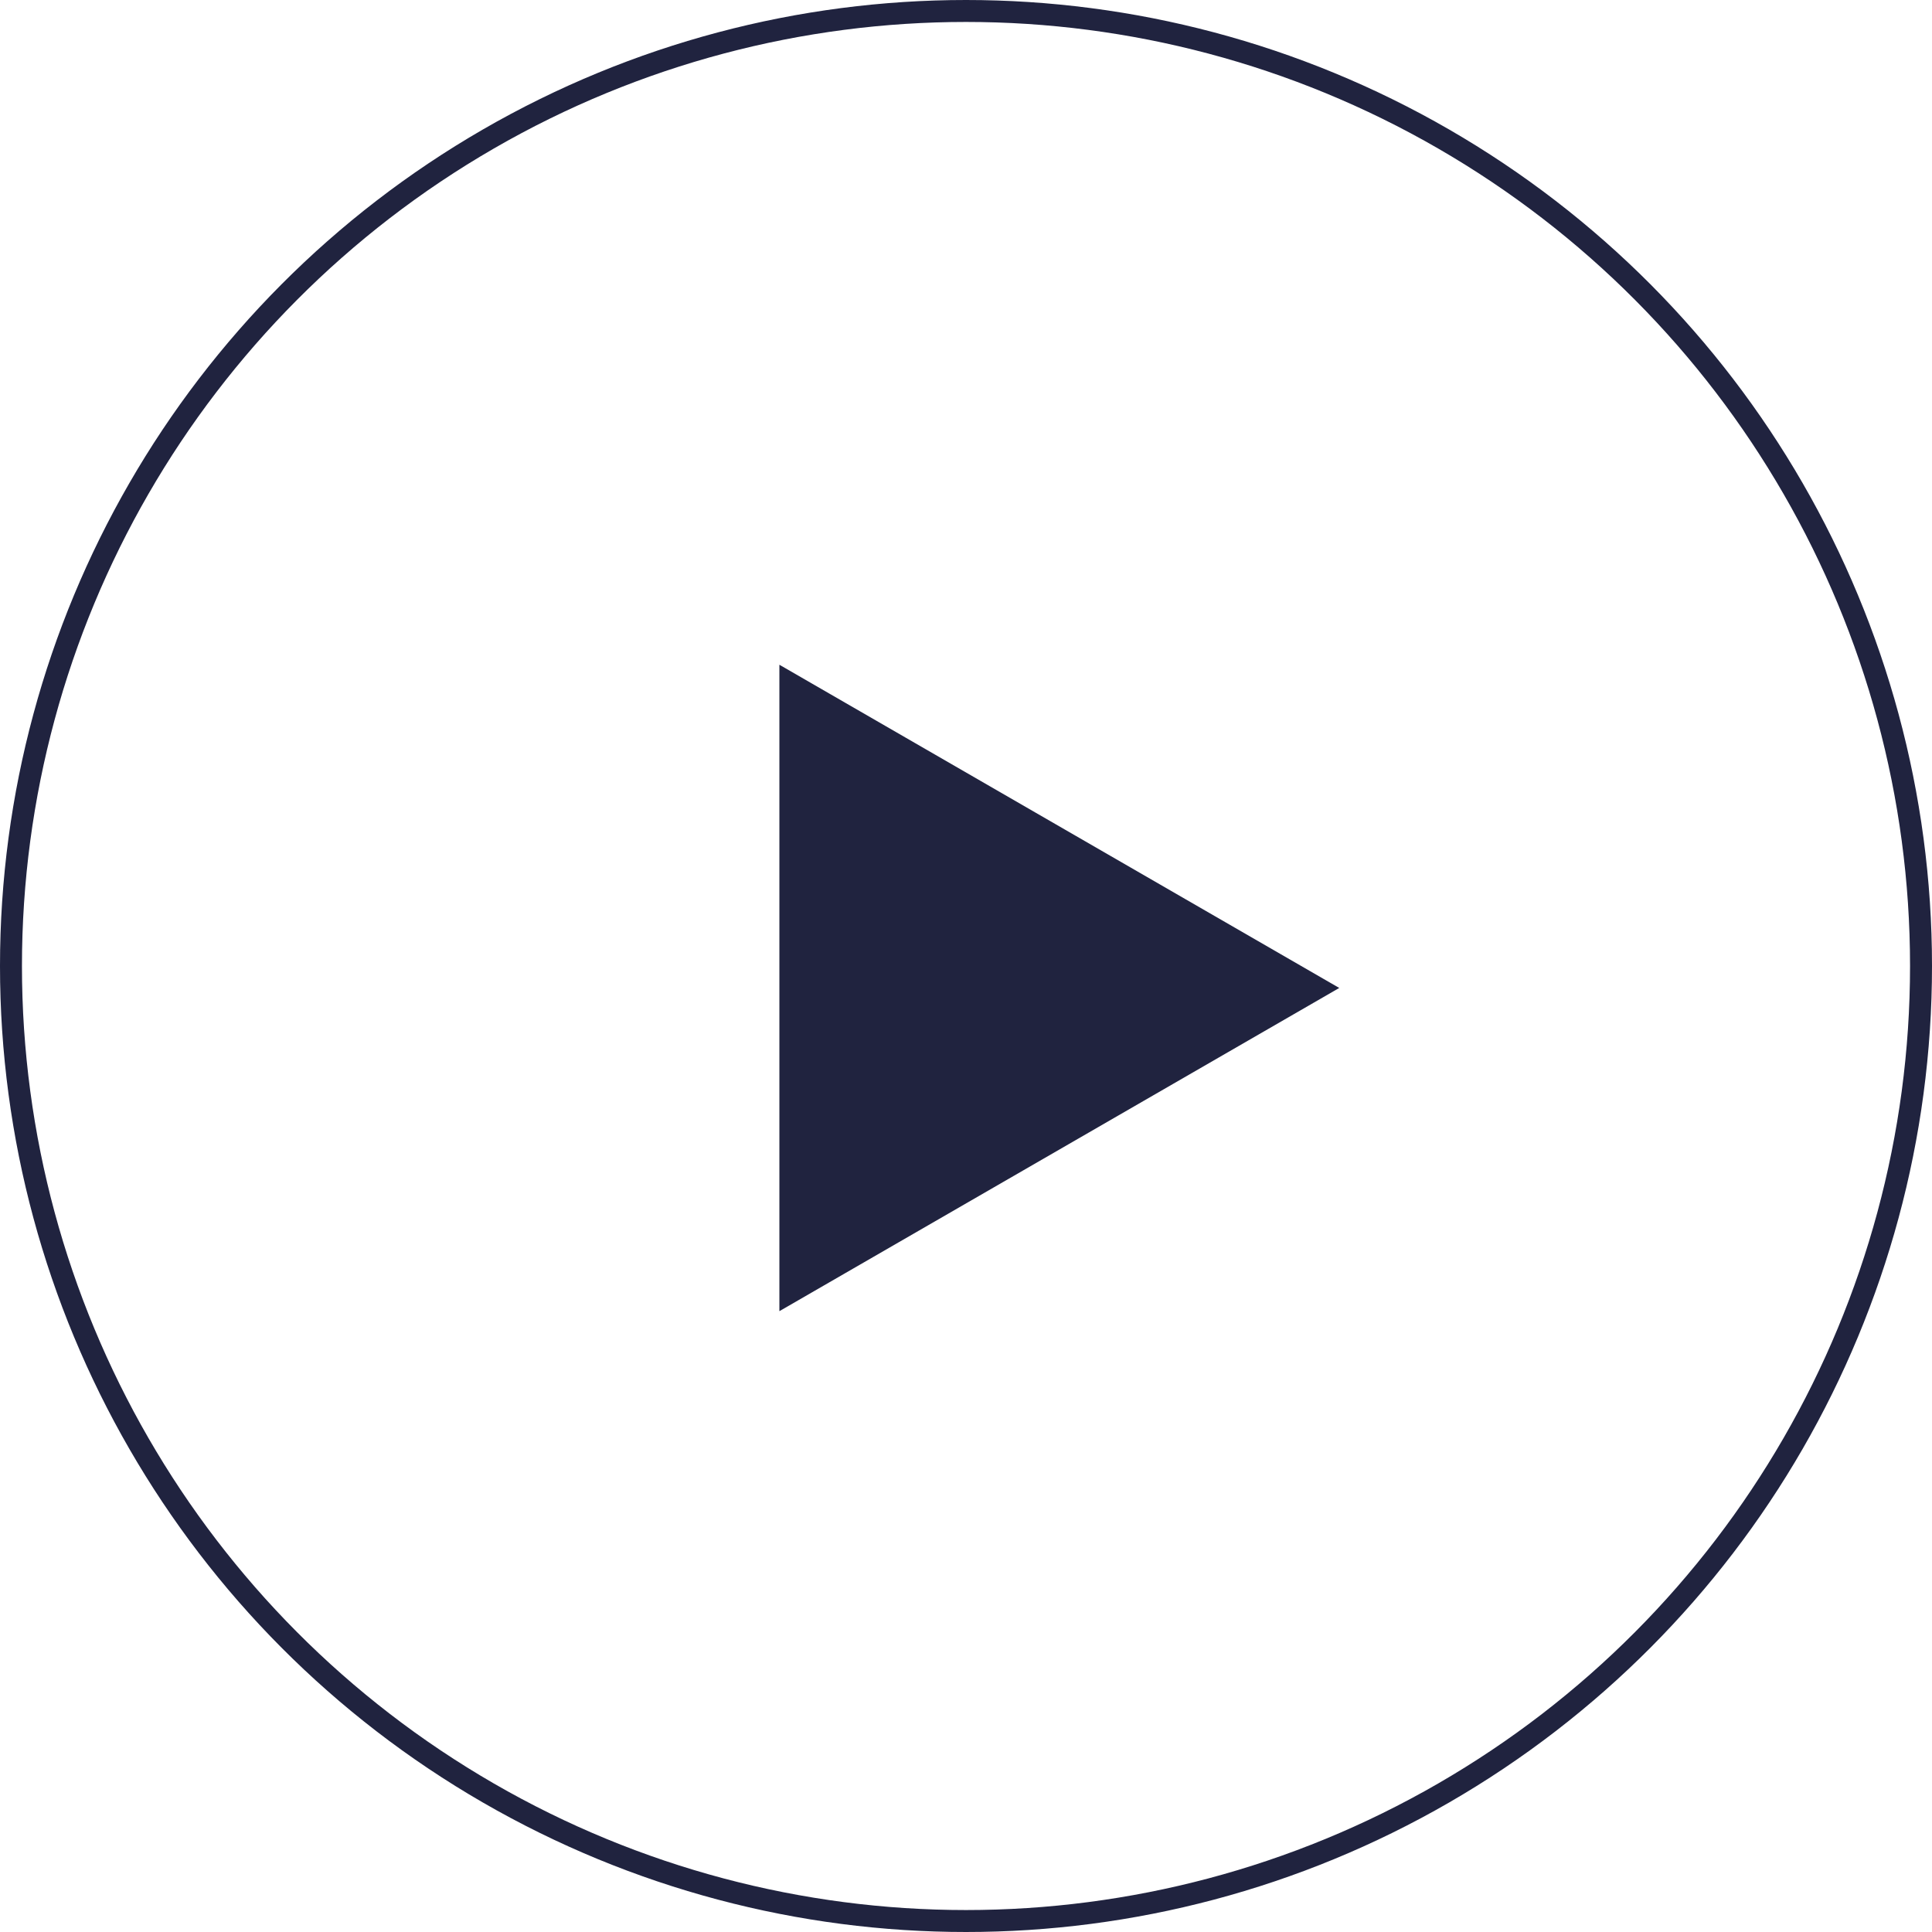 <svg width="88" height="88" viewBox="0 0 88 88" fill="none" xmlns="http://www.w3.org/2000/svg">
<circle cx="44" cy="44" r="43.5" stroke="#20233F"/>
<path d="M36 58.856L36 31.144L60.001 45L36 58.856Z" fill="#20233F" stroke="#20233F"/>
</svg>
